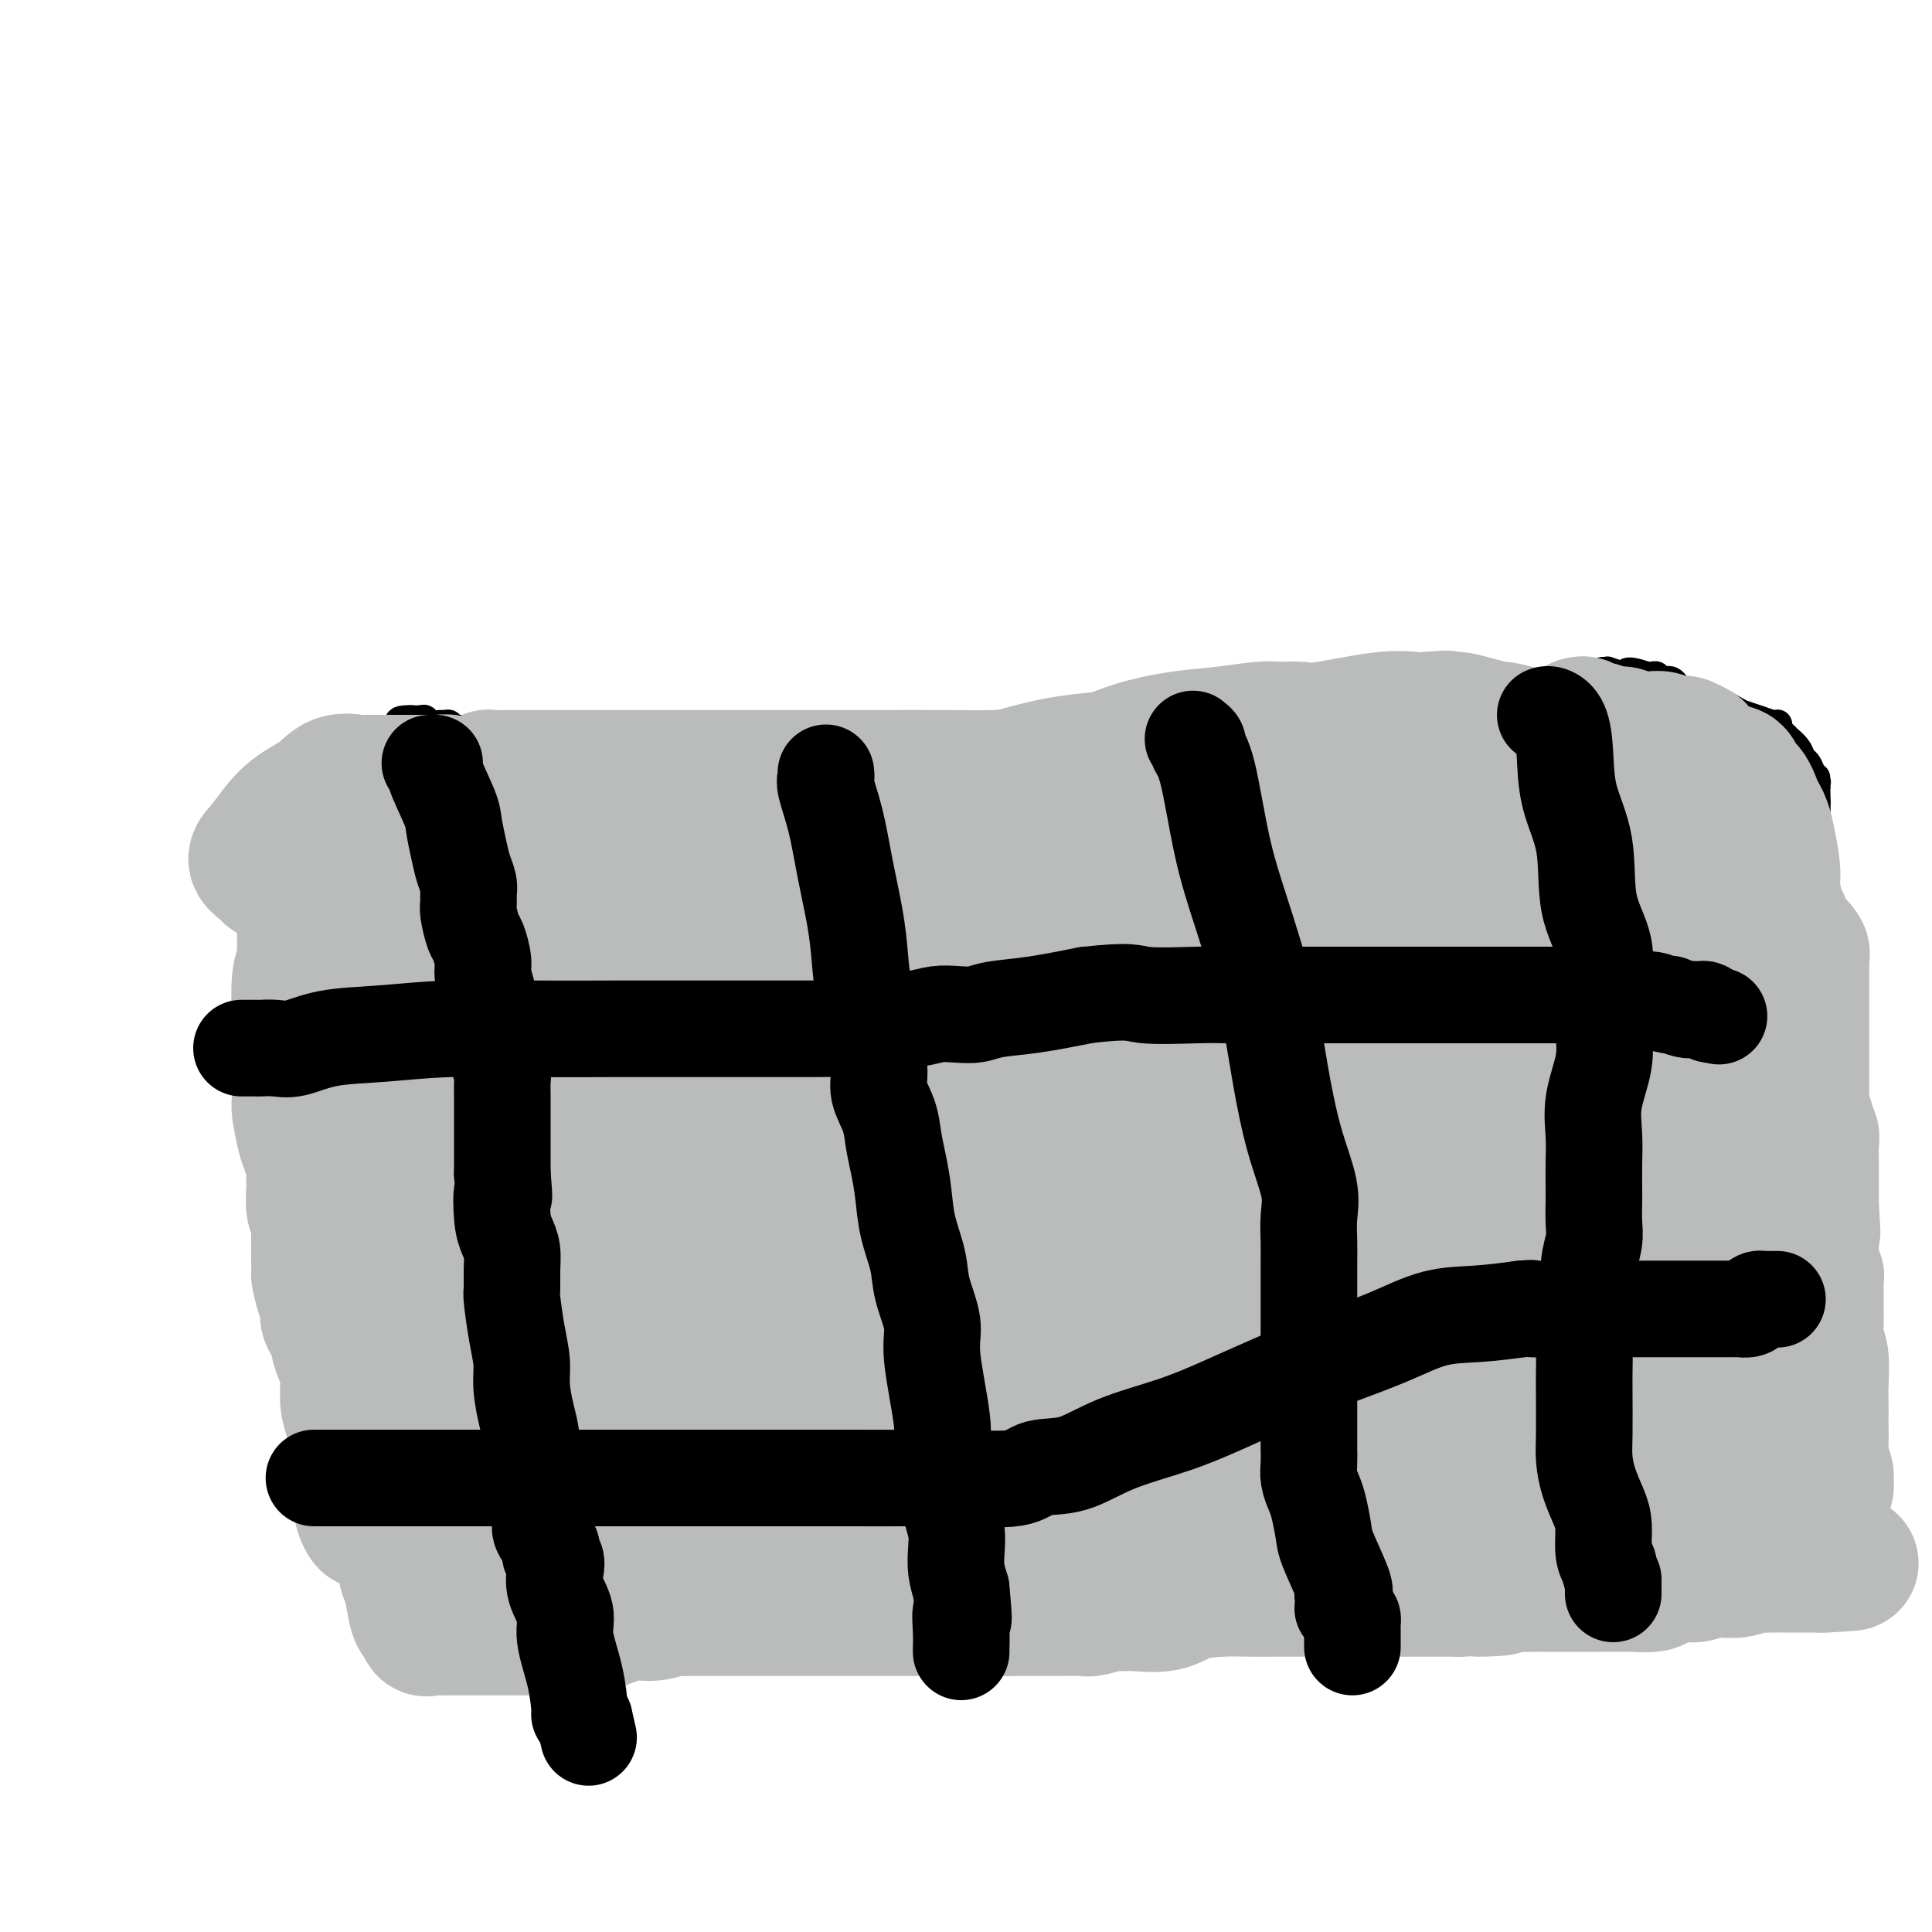<svg viewBox='0 0 400 400' version='1.1' xmlns='http://www.w3.org/2000/svg' xmlns:xlink='http://www.w3.org/1999/xlink'><g fill='none' stroke='#000000' stroke-width='6' stroke-linecap='round' stroke-linejoin='round'><path d='M342,147c-0.396,0.113 -0.793,0.227 -1,0c-0.207,-0.227 -0.225,-0.793 -1,-1c-0.775,-0.207 -2.306,-0.055 -3,0c-0.694,0.055 -0.552,0.014 -1,0c-0.448,-0.014 -1.486,0.000 -2,0c-0.514,-0.000 -0.504,-0.014 -1,0c-0.496,0.014 -1.498,0.056 -2,0c-0.502,-0.056 -0.503,-0.208 -1,0c-0.497,0.208 -1.489,0.778 -2,1c-0.511,0.222 -0.543,0.098 -1,0c-0.457,-0.098 -1.341,-0.170 -2,0c-0.659,0.170 -1.094,0.581 -2,1c-0.906,0.419 -2.285,0.844 -3,1c-0.715,0.156 -0.767,0.042 -1,0c-0.233,-0.042 -0.647,-0.011 -1,0c-0.353,0.011 -0.643,0.002 -1,0c-0.357,-0.002 -0.780,0.002 -1,0c-0.220,-0.002 -0.237,-0.011 -1,0c-0.763,0.011 -2.273,0.040 -3,0c-0.727,-0.040 -0.670,-0.151 -1,0c-0.330,0.151 -1.046,0.562 -2,1c-0.954,0.438 -2.147,0.902 -3,1c-0.853,0.098 -1.367,-0.170 -2,0c-0.633,0.170 -1.386,0.777 -2,1c-0.614,0.223 -1.088,0.060 -2,0c-0.912,-0.060 -2.260,-0.017 -3,0c-0.740,0.017 -0.870,0.009 -1,0'/><path d='M296,152c-7.782,0.774 -4.235,0.207 -3,0c1.235,-0.207 0.160,-0.056 -1,0c-1.160,0.056 -2.406,0.015 -3,0c-0.594,-0.015 -0.537,-0.004 -1,0c-0.463,0.004 -1.447,0.001 -2,0c-0.553,-0.001 -0.675,-0.000 -2,0c-1.325,0.000 -3.852,0.000 -5,0c-1.148,-0.000 -0.917,-0.000 -1,0c-0.083,0.000 -0.480,0.000 -1,0c-0.520,-0.000 -1.161,-0.000 -2,0c-0.839,0.000 -1.874,0.000 -3,0c-1.126,-0.000 -2.341,-0.000 -3,0c-0.659,0.000 -0.761,0.000 -1,0c-0.239,-0.000 -0.616,-0.000 -1,0c-0.384,0.000 -0.776,0.000 -1,0c-0.224,-0.000 -0.282,-0.000 -1,0c-0.718,0.000 -2.098,0.000 -3,0c-0.902,-0.000 -1.328,-0.000 -2,0c-0.672,0.000 -1.592,0.000 -2,0c-0.408,-0.000 -0.304,-0.000 -1,0c-0.696,0.000 -2.193,0.000 -3,0c-0.807,-0.000 -0.925,-0.000 -2,0c-1.075,0.000 -3.108,0.000 -4,0c-0.892,-0.000 -0.644,-0.000 -1,0c-0.356,0.000 -1.318,0.000 -2,0c-0.682,-0.000 -1.086,-0.000 -2,0c-0.914,0.000 -2.338,0.000 -3,0c-0.662,-0.000 -0.563,-0.000 -1,0c-0.437,0.000 -1.411,0.000 -2,0c-0.589,0.000 -0.795,0.000 -1,0'/><path d='M236,152c-9.426,0.000 -2.990,0.000 -1,0c1.990,0.000 -0.466,0.000 -2,0c-1.534,0.000 -2.147,0.000 -3,0c-0.853,0.000 -1.945,0.000 -4,0c-2.055,0.000 -5.071,0.000 -7,0c-1.929,0.000 -2.770,0.000 -6,0c-3.230,0.000 -8.850,0.000 -11,0c-2.150,0.000 -0.829,0.000 -2,0c-1.171,0.000 -4.835,0.000 -7,0c-2.165,0.000 -2.832,0.000 -4,0c-1.168,0.000 -2.838,0.000 -4,0c-1.162,0.000 -1.816,0.000 -3,0c-1.184,-0.000 -2.897,0.000 -4,0c-1.103,0.000 -1.596,0.000 -3,0c-1.404,-0.000 -3.719,-0.000 -5,0c-1.281,0.000 -1.527,0.000 -2,0c-0.473,-0.000 -1.174,-0.000 -2,0c-0.826,0.000 -1.779,0.000 -2,0c-0.221,-0.000 0.289,-0.000 0,0c-0.289,0.000 -1.375,0.000 -2,0c-0.625,-0.000 -0.787,-0.000 -1,0c-0.213,0.000 -0.476,0.000 -1,0c-0.524,-0.000 -1.309,-0.000 -2,0c-0.691,0.000 -1.290,0.000 -2,0c-0.710,-0.000 -1.532,-0.000 -4,0c-2.468,0.000 -6.581,0.000 -10,0c-3.419,-0.000 -6.143,-0.000 -9,0c-2.857,0.000 -5.846,0.000 -8,0c-2.154,-0.000 -3.473,-0.000 -5,0c-1.527,0.000 -3.264,0.000 -5,0'/><path d='M115,152c-19.064,-0.000 -6.225,-0.000 -2,0c4.225,0.000 -0.166,0.001 -2,0c-1.834,-0.001 -1.111,-0.004 -1,0c0.111,0.004 -0.389,0.015 -1,0c-0.611,-0.015 -1.333,-0.057 -2,0c-0.667,0.057 -1.279,0.212 -2,0c-0.721,-0.212 -1.551,-0.793 -3,-1c-1.449,-0.207 -3.516,-0.041 -5,0c-1.484,0.041 -2.386,-0.042 -3,0c-0.614,0.042 -0.942,0.208 -1,0c-0.058,-0.208 0.153,-0.792 0,-1c-0.153,-0.208 -0.670,-0.042 -1,0c-0.330,0.042 -0.472,-0.041 -1,0c-0.528,0.041 -1.440,0.207 -2,0c-0.560,-0.207 -0.766,-0.786 -1,-1c-0.234,-0.214 -0.495,-0.061 -1,0c-0.505,0.061 -1.252,0.031 -2,0'/><path d='M85,149c-4.641,-0.041 -1.244,1.355 0,2c1.244,0.645 0.333,0.538 0,2c-0.333,1.462 -0.089,4.491 0,7c0.089,2.509 0.024,4.497 0,10c-0.024,5.503 -0.006,14.522 0,20c0.006,5.478 0.002,7.417 0,10c-0.002,2.583 -0.000,5.811 0,8c0.000,2.189 0.000,3.340 0,4c-0.000,0.660 -0.000,0.830 0,1'/><path d='M85,213c0.004,10.036 0.015,3.126 0,1c-0.015,-2.126 -0.057,0.531 0,1c0.057,0.469 0.211,-1.250 0,1c-0.211,2.250 -0.789,8.469 -1,12c-0.211,3.531 -0.057,4.375 0,7c0.057,2.625 0.015,7.030 0,10c-0.015,2.970 -0.004,4.503 0,6c0.004,1.497 0.001,2.958 0,5c-0.001,2.042 -0.002,4.664 0,7c0.002,2.336 0.005,4.386 0,5c-0.005,0.614 -0.017,-0.206 0,0c0.017,0.206 0.064,1.440 0,2c-0.064,0.560 -0.238,0.448 0,1c0.238,0.552 0.887,1.769 1,3c0.113,1.231 -0.310,2.476 0,4c0.310,1.524 1.355,3.326 2,5c0.645,1.674 0.891,3.219 1,5c0.109,1.781 0.082,3.798 0,6c-0.082,2.202 -0.219,4.589 0,7c0.219,2.411 0.794,4.845 1,7c0.206,2.155 0.041,4.030 0,6c-0.041,1.970 0.040,4.033 0,6c-0.040,1.967 -0.203,3.837 0,5c0.203,1.163 0.772,1.618 1,2c0.228,0.382 0.114,0.691 0,1'/><path d='M90,328c1.111,8.818 0.889,2.363 1,0c0.111,-2.363 0.554,-0.633 1,0c0.446,0.633 0.893,0.170 1,0c0.107,-0.170 -0.127,-0.045 0,0c0.127,0.045 0.616,0.012 1,0c0.384,-0.012 0.665,-0.003 1,0c0.335,0.003 0.726,0.001 1,0c0.274,-0.001 0.430,-0.000 1,0c0.570,0.000 1.552,0.000 2,0c0.448,-0.000 0.362,-0.000 1,0c0.638,0.000 2.001,0.000 3,0c0.999,-0.000 1.635,-0.000 2,0c0.365,0.000 0.458,0.000 1,0c0.542,-0.000 1.534,-0.000 2,0c0.466,0.000 0.405,0.000 1,0c0.595,-0.000 1.845,-0.000 3,0c1.155,0.000 2.215,0.000 3,0c0.785,-0.000 1.293,-0.000 2,0c0.707,0.000 1.611,0.000 2,0c0.389,-0.000 0.264,-0.000 1,0c0.736,0.000 2.334,0.000 3,0c0.666,-0.000 0.400,-0.000 1,0c0.600,0.000 2.064,0.000 3,0c0.936,-0.000 1.342,-0.000 2,0c0.658,0.000 1.568,0.000 2,0c0.432,0.000 0.385,-0.000 1,0c0.615,0.000 1.890,0.000 3,0c1.110,-0.000 2.055,0.000 3,0'/><path d='M138,328c7.779,0.000 3.228,0.000 2,0c-1.228,-0.000 0.869,0.000 2,0c1.131,0.000 1.298,0.000 2,0c0.702,0.000 1.941,0.000 3,0c1.059,-0.000 1.938,-0.000 3,0c1.062,0.000 2.306,0.000 3,0c0.694,-0.000 0.839,-0.000 2,0c1.161,0.000 3.340,0.000 5,0c1.660,-0.000 2.803,-0.000 4,0c1.197,0.000 2.447,0.000 4,0c1.553,-0.000 3.407,-0.000 5,0c1.593,0.000 2.925,0.000 4,0c1.075,-0.000 1.895,-0.000 3,0c1.105,0.000 2.497,0.000 4,0c1.503,-0.000 3.117,-0.000 5,0c1.883,0.000 4.035,0.000 6,0c1.965,-0.000 3.742,-0.000 5,0c1.258,0.000 1.998,0.000 3,0c1.002,-0.000 2.266,-0.000 3,0c0.734,0.000 0.936,0.000 2,0c1.064,-0.000 2.988,-0.000 5,0c2.012,0.000 4.111,0.001 6,0c1.889,-0.001 3.568,-0.003 5,0c1.432,0.003 2.618,0.012 4,0c1.382,-0.012 2.959,-0.044 4,0c1.041,0.044 1.545,0.166 3,0c1.455,-0.166 3.862,-0.619 6,-1c2.138,-0.381 4.006,-0.690 6,-1c1.994,-0.310 4.114,-0.622 6,-1c1.886,-0.378 3.539,-0.822 5,-1c1.461,-0.178 2.731,-0.089 4,0'/><path d='M262,324c4.891,-1.007 3.619,-1.524 4,-2c0.381,-0.476 2.413,-0.913 4,-1c1.587,-0.087 2.727,0.174 4,0c1.273,-0.174 2.680,-0.782 4,-1c1.320,-0.218 2.554,-0.044 4,0c1.446,0.044 3.104,-0.041 4,0c0.896,0.041 1.029,0.207 2,0c0.971,-0.207 2.780,-0.788 4,-1c1.220,-0.212 1.852,-0.057 3,0c1.148,0.057 2.812,0.015 4,0c1.188,-0.015 1.901,-0.004 3,0c1.099,0.004 2.584,0.001 4,0c1.416,-0.001 2.763,-0.000 4,0c1.237,0.000 2.364,0.000 3,0c0.636,-0.000 0.782,-0.000 2,0c1.218,0.000 3.509,0.000 5,0c1.491,-0.000 2.181,-0.000 3,0c0.819,0.000 1.766,0.000 3,0c1.234,-0.000 2.755,-0.000 4,0c1.245,0.000 2.213,0.000 3,0c0.787,-0.000 1.392,-0.000 2,0c0.608,0.000 1.219,0.000 2,0c0.781,-0.000 1.732,-0.000 3,0c1.268,0.000 2.853,0.000 4,0c1.147,-0.000 1.858,-0.000 2,0c0.142,0.000 -0.284,0.002 0,0c0.284,-0.002 1.278,-0.006 2,0c0.722,0.006 1.173,0.022 2,0c0.827,-0.022 2.030,-0.083 3,0c0.970,0.083 1.706,0.309 3,0c1.294,-0.309 3.147,-1.155 5,-2'/><path d='M361,317c11.903,-0.311 7.161,-0.087 7,0c-0.161,0.087 4.258,0.037 7,0c2.742,-0.037 3.808,-0.060 5,0c1.192,0.060 2.512,0.201 3,0c0.488,-0.201 0.145,-0.746 0,-1c-0.145,-0.254 -0.091,-0.216 0,0c0.091,0.216 0.220,0.610 0,-1c-0.220,-1.610 -0.789,-5.225 -1,-8c-0.211,-2.775 -0.063,-4.709 0,-7c0.063,-2.291 0.041,-4.937 0,-7c-0.041,-2.063 -0.103,-3.542 0,-5c0.103,-1.458 0.369,-2.894 1,-5c0.631,-2.106 1.628,-4.882 2,-7c0.372,-2.118 0.120,-3.578 0,-5c-0.120,-1.422 -0.109,-2.806 0,-4c0.109,-1.194 0.317,-2.198 0,-3c-0.317,-0.802 -1.158,-1.401 -2,-2'/><path d='M383,262c-0.013,-9.119 -0.045,-4.416 0,-3c0.045,1.416 0.166,-0.455 0,-2c-0.166,-1.545 -0.619,-2.763 -1,-4c-0.381,-1.237 -0.691,-2.491 -1,-4c-0.309,-1.509 -0.618,-3.271 -1,-6c-0.382,-2.729 -0.838,-6.426 -1,-8c-0.162,-1.574 -0.030,-1.027 0,-2c0.030,-0.973 -0.044,-3.467 0,-5c0.044,-1.533 0.204,-2.107 0,-3c-0.204,-0.893 -0.773,-2.107 -1,-3c-0.227,-0.893 -0.113,-1.466 0,-2c0.113,-0.534 0.227,-1.031 0,-2c-0.227,-0.969 -0.793,-2.411 -1,-3c-0.207,-0.589 -0.056,-0.324 0,-1c0.056,-0.676 0.015,-2.291 0,-3c-0.015,-0.709 -0.004,-0.510 0,-1c0.004,-0.490 0.001,-1.667 0,-3c-0.001,-1.333 -0.000,-2.822 0,-4c0.000,-1.178 0.000,-2.043 0,-3c-0.000,-0.957 -0.000,-2.004 0,-3c0.000,-0.996 0.001,-1.942 0,-3c-0.001,-1.058 -0.004,-2.229 0,-3c0.004,-0.771 0.015,-1.143 0,-2c-0.015,-0.857 -0.057,-2.199 0,-3c0.057,-0.801 0.211,-1.061 0,-2c-0.211,-0.939 -0.789,-2.555 -1,-4c-0.211,-1.445 -0.057,-2.717 0,-4c0.057,-1.283 0.015,-2.576 0,-4c-0.015,-1.424 -0.004,-2.978 0,-4c0.004,-1.022 0.002,-1.511 0,-2'/><path d='M376,166c-0.151,-8.193 -0.029,-4.174 0,-3c0.029,1.174 -0.034,-0.497 0,-1c0.034,-0.503 0.165,0.161 0,0c-0.165,-0.161 -0.626,-1.147 -1,-2c-0.374,-0.853 -0.660,-1.573 -1,-2c-0.340,-0.427 -0.735,-0.562 -1,-1c-0.265,-0.438 -0.400,-1.178 -1,-2c-0.600,-0.822 -1.663,-1.727 -2,-2c-0.337,-0.273 0.054,0.084 0,0c-0.054,-0.084 -0.552,-0.610 -1,-1c-0.448,-0.390 -0.847,-0.643 -1,-1c-0.153,-0.357 -0.062,-0.817 0,-1c0.062,-0.183 0.093,-0.089 0,0c-0.093,0.089 -0.312,0.174 -1,0c-0.688,-0.174 -1.847,-0.606 -3,-1c-1.153,-0.394 -2.300,-0.750 -3,-1c-0.700,-0.250 -0.954,-0.394 -2,-1c-1.046,-0.606 -2.885,-1.673 -4,-2c-1.115,-0.327 -1.507,0.085 -2,0c-0.493,-0.085 -1.088,-0.668 -2,-1c-0.912,-0.332 -2.142,-0.415 -3,-1c-0.858,-0.585 -1.343,-1.673 -2,-2c-0.657,-0.327 -1.485,0.108 -2,0c-0.515,-0.108 -0.715,-0.760 -1,-1c-0.285,-0.240 -0.653,-0.069 -1,0c-0.347,0.069 -0.674,0.034 -1,0'/><path d='M341,140c-5.072,-1.718 -4.252,-0.513 -4,0c0.252,0.513 -0.062,0.334 -1,0c-0.938,-0.334 -2.499,-0.821 -3,-1c-0.501,-0.179 0.057,-0.048 0,0c-0.057,0.048 -0.731,0.014 -1,0c-0.269,-0.014 -0.135,-0.007 0,0'/></g>
<g fill='none' stroke='#BABBBB' stroke-width='28' stroke-linecap='round' stroke-linejoin='round'><path d='M330,269c-0.289,0.000 -0.579,0.000 -1,0c-0.421,-0.000 -0.974,-0.001 -1,0c-0.026,0.001 0.476,0.003 0,0c-0.476,-0.003 -1.929,-0.011 -3,0c-1.071,0.011 -1.759,0.041 -3,0c-1.241,-0.041 -3.035,-0.153 -5,0c-1.965,0.153 -4.100,0.570 -7,1c-2.900,0.430 -6.565,0.871 -11,2c-4.435,1.129 -9.639,2.944 -14,4c-4.361,1.056 -7.879,1.352 -11,2c-3.121,0.648 -5.847,1.647 -8,2c-2.153,0.353 -3.734,0.061 -5,0c-1.266,-0.061 -2.216,0.111 -3,0c-0.784,-0.111 -1.402,-0.505 -3,-1c-1.598,-0.495 -4.177,-1.092 -7,-2c-2.823,-0.908 -5.890,-2.126 -8,-3c-2.110,-0.874 -3.263,-1.404 -5,-2c-1.737,-0.596 -4.058,-1.259 -6,-2c-1.942,-0.741 -3.504,-1.562 -5,-2c-1.496,-0.438 -2.926,-0.495 -4,-1c-1.074,-0.505 -1.792,-1.458 -3,-2c-1.208,-0.542 -2.906,-0.675 -4,-1c-1.094,-0.325 -1.583,-0.844 -2,-1c-0.417,-0.156 -0.760,0.051 -1,0c-0.240,-0.051 -0.376,-0.358 0,-1c0.376,-0.642 1.265,-1.618 3,-3c1.735,-1.382 4.316,-3.169 7,-5c2.684,-1.831 5.472,-3.707 9,-6c3.528,-2.293 7.796,-5.002 12,-8c4.204,-2.998 8.344,-6.285 13,-9c4.656,-2.715 9.828,-4.857 15,-7'/><path d='M269,224c11.571,-7.059 11.000,-5.208 13,-5c2.000,0.208 6.572,-1.228 10,-2c3.428,-0.772 5.712,-0.881 8,-1c2.288,-0.119 4.580,-0.247 6,0c1.420,0.247 1.967,0.871 5,2c3.033,1.129 8.553,2.765 12,4c3.447,1.235 4.823,2.069 7,3c2.177,0.931 5.157,1.958 8,3c2.843,1.042 5.550,2.099 7,3c1.450,0.901 1.643,1.647 2,2c0.357,0.353 0.879,0.313 1,1c0.121,0.687 -0.159,2.101 -2,3c-1.841,0.899 -5.241,1.285 -9,2c-3.759,0.715 -7.875,1.761 -12,3c-4.125,1.239 -8.259,2.672 -12,4c-3.741,1.328 -7.090,2.550 -12,3c-4.910,0.450 -11.380,0.128 -15,0c-3.620,-0.128 -4.389,-0.061 -7,0c-2.611,0.061 -7.063,0.115 -11,0c-3.937,-0.115 -7.360,-0.398 -11,-1c-3.640,-0.602 -7.498,-1.521 -11,-2c-3.502,-0.479 -6.650,-0.518 -9,-1c-2.350,-0.482 -3.903,-1.407 -5,-2c-1.097,-0.593 -1.738,-0.852 -2,-1c-0.262,-0.148 -0.145,-0.183 1,0c1.145,0.183 3.317,0.585 6,1c2.683,0.415 5.876,0.842 10,1c4.124,0.158 9.178,0.045 14,0c4.822,-0.045 9.411,-0.023 14,0'/><path d='M275,244c9.962,-0.602 13.368,-2.607 18,-4c4.632,-1.393 10.489,-2.174 15,-3c4.511,-0.826 7.674,-1.696 10,-2c2.326,-0.304 3.814,-0.041 5,0c1.186,0.041 2.069,-0.140 3,0c0.931,0.140 1.909,0.602 3,1c1.091,0.398 2.296,0.731 3,1c0.704,0.269 0.907,0.472 1,1c0.093,0.528 0.076,1.379 0,2c-0.076,0.621 -0.211,1.010 -1,2c-0.789,0.990 -2.230,2.581 -5,4c-2.770,1.419 -6.867,2.666 -12,4c-5.133,1.334 -11.301,2.753 -17,5c-5.699,2.247 -10.930,5.320 -18,8c-7.070,2.680 -15.979,4.967 -24,7c-8.021,2.033 -15.155,3.812 -20,5c-4.845,1.188 -7.403,1.783 -9,2c-1.597,0.217 -2.234,0.055 -3,0c-0.766,-0.055 -1.660,-0.003 -2,0c-0.340,0.003 -0.126,-0.043 0,0c0.126,0.043 0.163,0.177 0,-1c-0.163,-1.177 -0.526,-3.663 1,-6c1.526,-2.337 4.940,-4.526 8,-7c3.060,-2.474 5.765,-5.234 10,-8c4.235,-2.766 10.000,-5.538 16,-9c6.000,-3.462 12.235,-7.616 18,-10c5.765,-2.384 11.061,-3.000 15,-4c3.939,-1.000 6.522,-2.385 9,-3c2.478,-0.615 4.851,-0.462 7,0c2.149,0.462 4.075,1.231 6,2'/><path d='M312,231c2.536,0.762 2.376,1.666 3,3c0.624,1.334 2.031,3.096 3,5c0.969,1.904 1.501,3.948 2,6c0.499,2.052 0.967,4.111 0,7c-0.967,2.889 -3.368,6.607 -6,10c-2.632,3.393 -5.494,6.460 -9,9c-3.506,2.540 -7.655,4.552 -12,7c-4.345,2.448 -8.885,5.332 -13,7c-4.115,1.668 -7.805,2.120 -11,2c-3.195,-0.120 -5.897,-0.810 -8,-1c-2.103,-0.190 -3.608,0.122 -5,-2c-1.392,-2.122 -2.669,-6.677 -4,-10c-1.331,-3.323 -2.714,-5.414 -3,-9c-0.286,-3.586 0.524,-8.668 2,-14c1.476,-5.332 3.618,-10.915 6,-17c2.382,-6.085 5.006,-12.673 9,-18c3.994,-5.327 9.359,-9.391 14,-13c4.641,-3.609 8.557,-6.761 13,-9c4.443,-2.239 9.411,-3.565 13,-4c3.589,-0.435 5.798,0.020 8,0c2.202,-0.020 4.396,-0.516 7,0c2.604,0.516 5.619,2.042 8,3c2.381,0.958 4.127,1.347 6,2c1.873,0.653 3.874,1.569 5,2c1.126,0.431 1.376,0.375 2,1c0.624,0.625 1.620,1.930 2,3c0.380,1.070 0.143,1.905 -1,4c-1.143,2.095 -3.192,5.449 -5,9c-1.808,3.551 -3.374,7.300 -6,11c-2.626,3.700 -6.313,7.350 -10,11'/><path d='M322,236c-5.262,6.198 -7.916,6.194 -11,7c-3.084,0.806 -6.598,2.423 -9,3c-2.402,0.577 -3.692,0.115 -5,0c-1.308,-0.115 -2.633,0.118 -4,0c-1.367,-0.118 -2.775,-0.585 -4,-2c-1.225,-1.415 -2.267,-3.777 -3,-7c-0.733,-3.223 -1.158,-7.306 -1,-12c0.158,-4.694 0.900,-10.000 3,-15c2.100,-5.000 5.560,-9.695 9,-14c3.440,-4.305 6.861,-8.219 11,-11c4.139,-2.781 8.998,-4.429 12,-5c3.002,-0.571 4.148,-0.067 5,0c0.852,0.067 1.411,-0.304 3,0c1.589,0.304 4.208,1.283 6,2c1.792,0.717 2.756,1.170 4,2c1.244,0.830 2.766,2.035 4,3c1.234,0.965 2.179,1.689 3,3c0.821,1.311 1.519,3.210 2,5c0.481,1.790 0.746,3.470 1,5c0.254,1.530 0.496,2.909 0,4c-0.496,1.091 -1.729,1.894 -3,3c-1.271,1.106 -2.580,2.516 -4,3c-1.420,0.484 -2.951,0.043 -4,0c-1.049,-0.043 -1.616,0.313 -3,0c-1.384,-0.313 -3.584,-1.295 -5,-2c-1.416,-0.705 -2.048,-1.134 -3,-2c-0.952,-0.866 -2.225,-2.168 -3,-5c-0.775,-2.832 -1.053,-7.192 -1,-11c0.053,-3.808 0.437,-7.064 2,-11c1.563,-3.936 4.304,-8.553 7,-12c2.696,-3.447 5.348,-5.723 8,-8'/><path d='M339,159c3.271,-3.323 3.947,-1.630 5,-1c1.053,0.630 2.481,0.197 4,0c1.519,-0.197 3.129,-0.157 4,0c0.871,0.157 1.004,0.431 3,2c1.996,1.569 5.856,4.432 8,7c2.144,2.568 2.573,4.841 3,7c0.427,2.159 0.853,4.203 1,6c0.147,1.797 0.017,3.347 -1,5c-1.017,1.653 -2.919,3.409 -5,5c-2.081,1.591 -4.339,3.016 -7,4c-2.661,0.984 -5.725,1.528 -8,2c-2.275,0.472 -3.761,0.873 -5,1c-1.239,0.127 -2.229,-0.020 -3,0c-0.771,0.020 -1.321,0.208 -2,0c-0.679,-0.208 -1.486,-0.810 -2,-1c-0.514,-0.190 -0.736,0.032 -1,-1c-0.264,-1.032 -0.571,-3.319 0,-6c0.571,-2.681 2.021,-5.755 4,-9c1.979,-3.245 4.489,-6.661 7,-10c2.511,-3.339 5.025,-6.601 7,-8c1.975,-1.399 3.411,-0.936 4,-1c0.589,-0.064 0.332,-0.657 1,-1c0.668,-0.343 2.260,-0.437 3,0c0.740,0.437 0.629,1.406 1,2c0.371,0.594 1.226,0.814 2,2c0.774,1.186 1.467,3.337 2,5c0.533,1.663 0.906,2.837 1,5c0.094,2.163 -0.090,5.313 0,8c0.090,2.687 0.454,4.911 0,7c-0.454,2.089 -1.727,4.045 -3,6'/><path d='M362,195c-0.887,4.328 -1.603,4.648 -2,5c-0.397,0.352 -0.474,0.737 -1,1c-0.526,0.263 -1.500,0.403 -2,0c-0.500,-0.403 -0.526,-1.350 -1,-2c-0.474,-0.650 -1.395,-1.003 -2,-2c-0.605,-0.997 -0.894,-2.638 -1,-4c-0.106,-1.362 -0.028,-2.445 0,-4c0.028,-1.555 0.007,-3.583 0,-5c-0.007,-1.417 0.002,-2.222 0,-3c-0.002,-0.778 -0.013,-1.529 0,-2c0.013,-0.471 0.052,-0.662 0,-1c-0.052,-0.338 -0.193,-0.822 0,-1c0.193,-0.178 0.720,-0.049 1,0c0.280,0.049 0.313,0.017 1,0c0.687,-0.017 2.029,-0.020 3,0c0.971,0.020 1.570,0.064 2,0c0.430,-0.064 0.692,-0.236 1,0c0.308,0.236 0.664,0.880 1,1c0.336,0.120 0.653,-0.284 1,0c0.347,0.284 0.724,1.255 1,2c0.276,0.745 0.451,1.263 1,2c0.549,0.737 1.473,1.692 2,3c0.527,1.308 0.657,2.969 1,4c0.343,1.031 0.900,1.431 1,2c0.100,0.569 -0.257,1.305 0,2c0.257,0.695 1.129,1.347 2,2'/><path d='M371,195c1.713,2.963 0.995,1.370 1,1c0.005,-0.370 0.733,0.484 1,1c0.267,0.516 0.071,0.695 0,1c-0.071,0.305 -0.019,0.735 0,1c0.019,0.265 0.005,0.364 0,1c-0.005,0.636 -0.001,1.807 0,2c0.001,0.193 0.000,-0.593 0,0c-0.000,0.593 -0.000,2.565 0,4c0.000,1.435 0.000,2.334 0,3c-0.000,0.666 -0.000,1.097 0,2c0.000,0.903 0.000,2.276 0,3c-0.000,0.724 0.000,0.799 0,1c-0.000,0.201 -0.000,0.526 0,1c0.000,0.474 0.000,1.096 0,2c-0.000,0.904 -0.000,2.092 0,3c0.000,0.908 0.000,1.538 0,2c-0.000,0.462 -0.001,0.757 0,1c0.001,0.243 0.004,0.435 0,1c-0.004,0.565 -0.016,1.503 0,2c0.016,0.497 0.061,0.552 0,1c-0.061,0.448 -0.226,1.287 0,2c0.226,0.713 0.845,1.298 1,2c0.155,0.702 -0.155,1.519 0,2c0.155,0.481 0.774,0.626 1,1c0.226,0.374 0.061,0.977 0,2c-0.061,1.023 -0.016,2.465 0,3c0.016,0.535 0.004,0.164 0,1c-0.004,0.836 -0.001,2.879 0,4c0.001,1.121 0.000,1.320 0,2c-0.000,0.680 -0.000,1.840 0,3'/><path d='M375,250c0.618,8.909 0.165,3.682 0,3c-0.165,-0.682 -0.040,3.180 0,5c0.040,1.820 -0.003,1.599 0,2c0.003,0.401 0.053,1.423 0,2c-0.053,0.577 -0.211,0.710 0,1c0.211,0.290 0.789,0.737 1,1c0.211,0.263 0.056,0.343 0,1c-0.056,0.657 -0.011,1.891 0,3c0.011,1.109 -0.011,2.093 0,3c0.011,0.907 0.056,1.736 0,3c-0.056,1.264 -0.211,2.962 0,4c0.211,1.038 0.789,1.417 1,3c0.211,1.583 0.057,4.369 0,6c-0.057,1.631 -0.016,2.107 0,3c0.016,0.893 0.008,2.202 0,3c-0.008,0.798 -0.016,1.083 0,2c0.016,0.917 0.057,2.465 0,4c-0.057,1.535 -0.210,3.056 0,4c0.210,0.944 0.784,1.311 1,2c0.216,0.689 0.074,1.701 0,2c-0.074,0.299 -0.079,-0.113 0,0c0.079,0.113 0.241,0.752 0,1c-0.241,0.248 -0.885,0.105 -1,0c-0.115,-0.105 0.301,-0.172 0,0c-0.301,0.172 -1.318,0.582 -2,1c-0.682,0.418 -1.030,0.843 -2,1c-0.970,0.157 -2.563,0.045 -4,0c-1.437,-0.045 -2.719,-0.022 -4,0'/><path d='M365,310c-2.907,0.464 -3.675,0.124 -5,0c-1.325,-0.124 -3.208,-0.033 -5,0c-1.792,0.033 -3.494,0.009 -5,0c-1.506,-0.009 -2.815,-0.002 -5,0c-2.185,0.002 -5.245,0.001 -8,0c-2.755,-0.001 -5.204,-0.000 -8,0c-2.796,0.000 -5.938,0.000 -8,0c-2.062,-0.000 -3.045,-0.000 -5,0c-1.955,0.000 -4.882,0.000 -7,0c-2.118,-0.000 -3.428,-0.000 -5,0c-1.572,0.000 -3.408,0.000 -5,0c-1.592,-0.000 -2.942,-0.000 -4,0c-1.058,0.000 -1.825,0.000 -3,0c-1.175,-0.000 -2.758,-0.000 -5,0c-2.242,0.000 -5.141,0.000 -8,0c-2.859,-0.000 -5.677,-0.000 -8,0c-2.323,0.000 -4.152,0.000 -6,0c-1.848,-0.000 -3.715,-0.000 -5,0c-1.285,0.000 -1.988,0.000 -3,0c-1.012,-0.000 -2.333,-0.000 -3,0c-0.667,0.000 -0.682,0.000 -1,0c-0.318,-0.000 -0.940,-0.000 -2,0c-1.060,0.000 -2.556,0.000 -3,0c-0.444,0.000 0.166,-0.000 0,0c-0.166,0.000 -1.108,-0.000 -2,0c-0.892,0.000 -1.734,-0.000 -2,0c-0.266,0.000 0.044,-0.000 0,0c-0.044,0.000 -0.441,0.000 -1,0c-0.559,0.000 -1.279,0.000 -2,0'/><path d='M241,310c-19.533,0.000 -6.364,0.000 -2,0c4.364,-0.000 -0.075,-0.000 -2,0c-1.925,0.000 -1.336,0.000 -2,0c-0.664,-0.000 -2.582,-0.000 -4,0c-1.418,0.000 -2.337,0.000 -3,0c-0.663,-0.000 -1.072,-0.000 -2,0c-0.928,0.000 -2.376,0.000 -4,0c-1.624,-0.000 -3.425,-0.000 -5,0c-1.575,0.000 -2.923,0.000 -4,0c-1.077,-0.000 -1.883,-0.000 -3,0c-1.117,0.000 -2.545,0.000 -4,0c-1.455,-0.000 -2.936,-0.001 -4,0c-1.064,0.001 -1.710,0.004 -3,0c-1.290,-0.004 -3.224,-0.015 -4,0c-0.776,0.015 -0.392,0.057 -1,0c-0.608,-0.057 -2.206,-0.211 -3,0c-0.794,0.211 -0.784,0.789 -1,1c-0.216,0.211 -0.657,0.057 -1,0c-0.343,-0.057 -0.589,-0.016 -1,0c-0.411,0.016 -0.987,0.008 -2,0c-1.013,-0.008 -2.462,-0.016 -3,0c-0.538,0.016 -0.165,0.057 -1,0c-0.835,-0.057 -2.878,-0.211 -4,0c-1.122,0.211 -1.322,0.789 -2,1c-0.678,0.211 -1.834,0.057 -3,0c-1.166,-0.057 -2.342,-0.015 -3,0c-0.658,0.015 -0.798,0.004 -1,0c-0.202,-0.004 -0.467,-0.001 -1,0c-0.533,0.001 -1.336,0.000 -2,0c-0.664,-0.000 -1.190,-0.000 -2,0c-0.810,0.000 -1.905,0.000 -3,0'/><path d='M161,312c-12.325,0.309 -3.138,0.083 -1,0c2.138,-0.083 -2.771,-0.022 -5,0c-2.229,0.022 -1.776,0.006 -2,0c-0.224,-0.006 -1.125,-0.002 -2,0c-0.875,0.002 -1.725,0.000 -3,0c-1.275,-0.000 -2.974,0.000 -4,0c-1.026,-0.000 -1.377,-0.001 -2,0c-0.623,0.001 -1.516,0.004 -2,0c-0.484,-0.004 -0.559,-0.015 -1,0c-0.441,0.015 -1.248,0.057 -2,0c-0.752,-0.057 -1.450,-0.211 -2,0c-0.550,0.211 -0.951,0.789 -2,1c-1.049,0.211 -2.746,0.057 -4,0c-1.254,-0.057 -2.064,-0.015 -3,0c-0.936,0.015 -1.998,0.004 -3,0c-1.002,-0.004 -1.943,-0.001 -3,0c-1.057,0.001 -2.230,0.000 -3,0c-0.770,-0.000 -1.135,-0.000 -2,0c-0.865,0.000 -2.228,0.000 -3,0c-0.772,-0.000 -0.953,-0.000 -1,0c-0.047,0.000 0.041,0.000 0,0c-0.041,-0.000 -0.210,-0.000 -1,0c-0.790,0.000 -2.201,0.000 -3,0c-0.799,-0.000 -0.984,-0.000 -1,0c-0.016,0.000 0.138,0.000 0,0c-0.138,-0.000 -0.569,-0.000 -1,0'/><path d='M105,313c-8.595,-0.057 -2.082,-0.700 0,-1c2.082,-0.300 -0.267,-0.259 -1,-1c-0.733,-0.741 0.151,-2.265 0,-3c-0.151,-0.735 -1.336,-0.681 -2,-2c-0.664,-1.319 -0.808,-4.012 -1,-5c-0.192,-0.988 -0.434,-0.273 -1,-2c-0.566,-1.727 -1.457,-5.898 -2,-8c-0.543,-2.102 -0.737,-2.137 -1,-3c-0.263,-0.863 -0.596,-2.556 -1,-4c-0.404,-1.444 -0.879,-2.639 -1,-3c-0.121,-0.361 0.111,0.111 0,0c-0.111,-0.111 -0.566,-0.804 -1,-1c-0.434,-0.196 -0.849,0.104 -1,0c-0.151,-0.104 -0.040,-0.611 0,-1c0.040,-0.389 0.009,-0.658 0,-1c-0.009,-0.342 0.003,-0.757 0,-1c-0.003,-0.243 -0.022,-0.314 0,-1c0.022,-0.686 0.085,-1.989 0,-4c-0.085,-2.011 -0.316,-4.732 -1,-7c-0.684,-2.268 -1.819,-4.083 -2,-6c-0.181,-1.917 0.593,-3.934 0,-6c-0.593,-2.066 -2.551,-4.180 -4,-6c-1.449,-1.820 -2.388,-3.347 -3,-5c-0.612,-1.653 -0.896,-3.433 -1,-5c-0.104,-1.567 -0.028,-2.922 0,-4c0.028,-1.078 0.008,-1.879 0,-3c-0.008,-1.121 -0.004,-2.560 0,-4'/><path d='M82,226c-0.170,-3.220 -0.094,-3.271 0,-4c0.094,-0.729 0.208,-2.134 0,-4c-0.208,-1.866 -0.736,-4.191 -1,-6c-0.264,-1.809 -0.264,-3.103 0,-4c0.264,-0.897 0.793,-1.396 1,-2c0.207,-0.604 0.091,-1.311 0,-2c-0.091,-0.689 -0.158,-1.359 0,-2c0.158,-0.641 0.541,-1.252 1,-2c0.459,-0.748 0.994,-1.633 1,-2c0.006,-0.367 -0.517,-0.218 0,-1c0.517,-0.782 2.075,-2.496 3,-4c0.925,-1.504 1.217,-2.798 2,-4c0.783,-1.202 2.056,-2.311 3,-4c0.944,-1.689 1.558,-3.958 2,-5c0.442,-1.042 0.711,-0.858 1,-1c0.289,-0.142 0.599,-0.611 1,-1c0.401,-0.389 0.895,-0.699 1,-1c0.105,-0.301 -0.178,-0.593 0,-1c0.178,-0.407 0.818,-0.929 1,-1c0.182,-0.071 -0.095,0.308 0,0c0.095,-0.308 0.561,-1.304 1,-2c0.439,-0.696 0.850,-1.093 1,-2c0.150,-0.907 0.040,-2.326 0,-3c-0.040,-0.674 -0.011,-0.605 0,-1c0.011,-0.395 0.003,-1.256 0,-2c-0.003,-0.744 -0.002,-1.372 0,-2'/><path d='M100,163c0.016,-1.480 0.057,-1.181 0,-1c-0.057,0.181 -0.211,0.245 0,0c0.211,-0.245 0.787,-0.798 1,-1c0.213,-0.202 0.061,-0.054 1,0c0.939,0.054 2.968,0.015 4,0c1.032,-0.015 1.068,-0.004 4,0c2.932,0.004 8.761,0.001 13,0c4.239,-0.001 6.887,-0.000 10,0c3.113,0.000 6.691,-0.000 11,0c4.309,0.000 9.350,0.001 14,0c4.650,-0.001 8.908,-0.002 13,0c4.092,0.002 8.017,0.008 12,0c3.983,-0.008 8.024,-0.029 12,0c3.976,0.029 7.886,0.107 11,0c3.114,-0.107 5.432,-0.400 8,-1c2.568,-0.600 5.387,-1.509 8,-2c2.613,-0.491 5.021,-0.566 7,-1c1.979,-0.434 3.529,-1.226 6,-2c2.471,-0.774 5.862,-1.528 9,-2c3.138,-0.472 6.022,-0.660 9,-1c2.978,-0.340 6.048,-0.831 8,-1c1.952,-0.169 2.785,-0.017 4,0c1.215,0.017 2.812,-0.100 4,0c1.188,0.100 1.968,0.419 5,0c3.032,-0.419 8.316,-1.574 12,-2c3.684,-0.426 5.767,-0.122 7,0c1.233,0.122 1.617,0.061 2,0'/><path d='M295,149c8.064,-0.619 2.726,-0.167 1,0c-1.726,0.167 0.162,0.047 1,0c0.838,-0.047 0.628,-0.023 1,0c0.372,0.023 1.326,0.044 2,0c0.674,-0.044 1.069,-0.153 2,0c0.931,0.153 2.398,0.567 4,1c1.602,0.433 3.338,0.886 4,1c0.662,0.114 0.251,-0.110 1,0c0.749,0.110 2.657,0.553 4,1c1.343,0.447 2.120,0.899 3,1c0.880,0.101 1.864,-0.149 2,0c0.136,0.149 -0.575,0.695 -1,1c-0.425,0.305 -0.562,0.367 -2,1c-1.438,0.633 -4.175,1.838 -6,3c-1.825,1.162 -2.736,2.281 -5,4c-2.264,1.719 -5.880,4.036 -19,12c-13.120,7.964 -35.743,21.574 -53,30c-17.257,8.426 -29.147,11.669 -40,15c-10.853,3.331 -20.670,6.750 -28,9c-7.330,2.250 -12.172,3.332 -16,4c-3.828,0.668 -6.643,0.924 -8,1c-1.357,0.076 -1.256,-0.027 -1,0c0.256,0.027 0.667,0.182 1,0c0.333,-0.182 0.590,-0.703 1,-1c0.410,-0.297 0.974,-0.371 3,-1c2.026,-0.629 5.513,-1.815 9,-3'/><path d='M155,228c6.329,-2.766 15.651,-7.179 25,-12c9.349,-4.821 18.725,-10.048 28,-14c9.275,-3.952 18.450,-6.629 26,-9c7.550,-2.371 13.476,-4.437 19,-6c5.524,-1.563 10.648,-2.622 14,-3c3.352,-0.378 4.934,-0.075 7,0c2.066,0.075 4.616,-0.077 6,0c1.384,0.077 1.600,0.384 2,1c0.400,0.616 0.982,1.543 2,2c1.018,0.457 2.470,0.446 0,2c-2.470,1.554 -8.863,4.674 -15,7c-6.137,2.326 -12.020,3.858 -21,7c-8.980,3.142 -21.058,7.893 -37,14c-15.942,6.107 -35.748,13.569 -53,19c-17.252,5.431 -31.949,8.831 -42,11c-10.051,2.169 -15.456,3.107 -19,4c-3.544,0.893 -5.228,1.742 -6,2c-0.772,0.258 -0.632,-0.074 -1,0c-0.368,0.074 -1.244,0.555 -1,0c0.244,-0.555 1.607,-2.145 2,-3c0.393,-0.855 -0.184,-0.973 2,-3c2.184,-2.027 7.128,-5.962 14,-11c6.872,-5.038 15.673,-11.178 27,-18c11.327,-6.822 25.179,-14.325 38,-21c12.821,-6.675 24.612,-12.521 34,-17c9.388,-4.479 16.374,-7.590 22,-9c5.626,-1.410 9.893,-1.117 13,-1c3.107,0.117 5.053,0.059 7,0'/><path d='M248,170c3.994,0.721 3.980,3.025 5,5c1.020,1.975 3.076,3.622 4,5c0.924,1.378 0.717,2.487 0,4c-0.717,1.513 -1.945,3.432 -4,5c-2.055,1.568 -4.935,2.787 -9,4c-4.065,1.213 -9.313,2.421 -15,4c-5.687,1.579 -11.814,3.529 -21,6c-9.186,2.471 -21.430,5.462 -31,7c-9.570,1.538 -16.465,1.623 -23,2c-6.535,0.377 -12.710,1.046 -17,1c-4.290,-0.046 -6.696,-0.806 -8,-1c-1.304,-0.194 -1.508,0.177 -2,0c-0.492,-0.177 -1.274,-0.903 -2,-1c-0.726,-0.097 -1.396,0.436 -1,-1c0.396,-1.436 1.858,-4.840 5,-8c3.142,-3.160 7.964,-6.075 13,-9c5.036,-2.925 10.287,-5.859 18,-10c7.713,-4.141 17.889,-9.489 28,-14c10.111,-4.511 20.156,-8.187 28,-10c7.844,-1.813 13.488,-1.765 18,-2c4.512,-0.235 7.893,-0.755 10,-1c2.107,-0.245 2.940,-0.215 4,0c1.060,0.215 2.348,0.615 3,1c0.652,0.385 0.667,0.756 1,1c0.333,0.244 0.984,0.360 0,1c-0.984,0.640 -3.604,1.805 -7,3c-3.396,1.195 -7.567,2.420 -13,4c-5.433,1.580 -12.126,3.516 -19,5c-6.874,1.484 -13.928,2.515 -24,5c-10.072,2.485 -23.164,6.424 -36,10c-12.836,3.576 -25.418,6.788 -38,10'/><path d='M115,196c-22.881,5.652 -21.584,4.781 -24,5c-2.416,0.219 -8.544,1.526 -11,2c-2.456,0.474 -1.241,0.114 -1,0c0.241,-0.114 -0.492,0.018 -1,0c-0.508,-0.018 -0.793,-0.186 1,0c1.793,0.186 5.662,0.726 9,0c3.338,-0.726 6.145,-2.719 11,-5c4.855,-2.281 11.758,-4.848 18,-7c6.242,-2.152 11.823,-3.887 15,-5c3.177,-1.113 3.950,-1.605 5,-2c1.050,-0.395 2.376,-0.694 3,-1c0.624,-0.306 0.546,-0.618 0,-1c-0.546,-0.382 -1.561,-0.833 -2,-1c-0.439,-0.167 -0.303,-0.049 -1,0c-0.697,0.049 -2.228,0.029 -4,0c-1.772,-0.029 -3.786,-0.067 -5,0c-1.214,0.067 -1.627,0.238 -4,1c-2.373,0.762 -6.706,2.113 -9,3c-2.294,0.887 -2.551,1.309 -4,2c-1.449,0.691 -4.091,1.651 -5,2c-0.909,0.349 -0.086,0.088 0,0c0.086,-0.088 -0.565,-0.003 -1,0c-0.435,0.003 -0.656,-0.076 -1,0c-0.344,0.076 -0.813,0.307 -1,0c-0.187,-0.307 -0.094,-1.154 0,-2'/><path d='M103,187c-0.359,-0.592 0.244,-1.073 1,-2c0.756,-0.927 1.666,-2.299 2,-3c0.334,-0.701 0.092,-0.732 0,-1c-0.092,-0.268 -0.035,-0.774 0,-1c0.035,-0.226 0.046,-0.174 0,0c-0.046,0.174 -0.149,0.468 0,1c0.149,0.532 0.551,1.300 0,4c-0.551,2.700 -2.055,7.332 -3,11c-0.945,3.668 -1.331,6.374 -2,10c-0.669,3.626 -1.619,8.173 -2,12c-0.381,3.827 -0.191,6.933 0,9c0.191,2.067 0.384,3.096 1,4c0.616,0.904 1.655,1.682 2,2c0.345,0.318 -0.005,0.175 0,0c0.005,-0.175 0.365,-0.383 1,0c0.635,0.383 1.544,1.358 2,2c0.456,0.642 0.458,0.953 1,2c0.542,1.047 1.623,2.832 2,4c0.377,1.168 0.048,1.720 0,3c-0.048,1.280 0.184,3.288 0,5c-0.184,1.712 -0.785,3.129 -1,4c-0.215,0.871 -0.044,1.195 0,2c0.044,0.805 -0.038,2.089 0,3c0.038,0.911 0.195,1.449 0,2c-0.195,0.551 -0.743,1.117 -1,2c-0.257,0.883 -0.223,2.084 -1,4c-0.777,1.916 -2.365,4.547 -3,6c-0.635,1.453 -0.318,1.726 0,2'/><path d='M102,274c-0.911,5.493 -0.189,2.725 0,2c0.189,-0.725 -0.157,0.593 0,1c0.157,0.407 0.816,-0.096 1,0c0.184,0.096 -0.108,0.792 0,1c0.108,0.208 0.615,-0.070 1,0c0.385,0.070 0.648,0.490 1,1c0.352,0.510 0.792,1.111 1,2c0.208,0.889 0.184,2.065 1,3c0.816,0.935 2.471,1.628 3,2c0.529,0.372 -0.067,0.424 0,1c0.067,0.576 0.797,1.675 1,2c0.203,0.325 -0.120,-0.124 0,0c0.120,0.124 0.683,0.822 1,1c0.317,0.178 0.388,-0.162 1,0c0.612,0.162 1.766,0.828 2,1c0.234,0.172 -0.452,-0.150 0,0c0.452,0.150 2.041,0.772 3,1c0.959,0.228 1.287,0.061 3,0c1.713,-0.061 4.812,-0.015 7,0c2.188,0.015 3.466,-0.002 5,0c1.534,0.002 3.324,0.023 5,0c1.676,-0.023 3.238,-0.091 5,0c1.762,0.091 3.724,0.342 6,0c2.276,-0.342 4.866,-1.276 8,-2c3.134,-0.724 6.811,-1.237 11,-2c4.189,-0.763 8.890,-1.776 14,-3c5.110,-1.224 10.627,-2.658 16,-4c5.373,-1.342 10.600,-2.592 15,-4c4.400,-1.408 7.971,-2.974 13,-5c5.029,-2.026 11.514,-4.513 18,-7'/><path d='M244,265c6.180,-2.265 6.128,-1.929 7,-2c0.872,-0.071 2.666,-0.551 4,-1c1.334,-0.449 2.209,-0.867 3,-1c0.791,-0.133 1.499,0.020 2,0c0.501,-0.020 0.796,-0.213 3,0c2.204,0.213 6.319,0.831 8,1c1.681,0.169 0.929,-0.110 2,0c1.071,0.110 3.966,0.608 6,1c2.034,0.392 3.206,0.678 5,1c1.794,0.322 4.211,0.678 6,1c1.789,0.322 2.949,0.608 4,1c1.051,0.392 1.991,0.890 3,1c1.009,0.110 2.087,-0.167 3,0c0.913,0.167 1.660,0.777 3,1c1.340,0.223 3.271,0.060 5,0c1.729,-0.060 3.254,-0.016 5,0c1.746,0.016 3.713,0.005 5,0c1.287,-0.005 1.893,-0.003 2,0c0.107,0.003 -0.286,0.008 0,0c0.286,-0.008 1.250,-0.027 2,0c0.750,0.027 1.287,0.101 2,0c0.713,-0.101 1.601,-0.377 3,0c1.399,0.377 3.309,1.407 5,2c1.691,0.593 3.163,0.747 5,1c1.837,0.253 4.039,0.604 6,1c1.961,0.396 3.682,0.837 5,1c1.318,0.163 2.234,0.046 3,0c0.766,-0.046 1.383,-0.023 2,0'/><path d='M353,273c14.247,1.966 4.865,0.881 2,1c-2.865,0.119 0.788,1.443 3,2c2.212,0.557 2.982,0.345 5,1c2.018,0.655 5.285,2.175 7,3c1.715,0.825 1.878,0.956 2,1c0.122,0.044 0.203,0.000 0,0c-0.203,-0.000 -0.688,0.042 -1,0c-0.312,-0.042 -0.450,-0.170 -1,0c-0.550,0.170 -1.513,0.638 -2,1c-0.487,0.362 -0.498,0.619 -1,1c-0.502,0.381 -1.496,0.886 -2,1c-0.504,0.114 -0.519,-0.164 -1,0c-0.481,0.164 -1.428,0.768 -2,1c-0.572,0.232 -0.768,0.092 -1,0c-0.232,-0.092 -0.499,-0.135 -1,0c-0.501,0.135 -1.237,0.447 -2,1c-0.763,0.553 -1.554,1.346 -2,2c-0.446,0.654 -0.548,1.169 -1,2c-0.452,0.831 -1.253,1.977 -2,3c-0.747,1.023 -1.440,1.924 -2,3c-0.560,1.076 -0.986,2.326 -2,3c-1.014,0.674 -2.614,0.773 -3,1c-0.386,0.227 0.444,0.583 0,1c-0.444,0.417 -2.160,0.895 -3,1c-0.840,0.105 -0.803,-0.164 -1,0c-0.197,0.164 -0.628,0.761 -1,1c-0.372,0.239 -0.686,0.119 -1,0'/><path d='M340,303c-1.572,0.703 -1.001,0.461 -1,0c0.001,-0.461 -0.566,-1.139 -1,-1c-0.434,0.139 -0.735,1.097 -1,0c-0.265,-1.097 -0.494,-4.250 0,-5c0.494,-0.750 1.711,0.901 4,-7c2.289,-7.901 5.650,-25.355 7,-33c1.350,-7.645 0.690,-5.481 1,-7c0.310,-1.519 1.589,-6.719 2,-9c0.411,-2.281 -0.048,-1.642 0,-2c0.048,-0.358 0.602,-1.715 1,-3c0.398,-1.285 0.640,-2.500 1,-4c0.360,-1.500 0.839,-3.284 2,-5c1.161,-1.716 3.006,-3.364 4,-5c0.994,-1.636 1.139,-3.261 2,-6c0.861,-2.739 2.439,-6.591 3,-9c0.561,-2.409 0.106,-3.376 0,-4c-0.106,-0.624 0.136,-0.906 0,-1c-0.136,-0.094 -0.651,0.001 -1,0c-0.349,-0.001 -0.532,-0.098 -1,0c-0.468,0.098 -1.221,0.392 -2,1c-0.779,0.608 -1.585,1.530 -2,3c-0.415,1.470 -0.440,3.487 -1,5c-0.560,1.513 -1.656,2.522 -2,4c-0.344,1.478 0.065,3.424 0,5c-0.065,1.576 -0.605,2.783 -1,5c-0.395,2.217 -0.645,5.443 -1,7c-0.355,1.557 -0.816,1.445 -1,2c-0.184,0.555 -0.092,1.778 0,3'/><path d='M352,237c-1.094,5.218 -0.829,2.763 -1,3c-0.171,0.237 -0.778,3.167 -1,5c-0.222,1.833 -0.060,2.570 0,4c0.060,1.430 0.019,3.554 0,5c-0.019,1.446 -0.016,2.214 0,3c0.016,0.786 0.046,1.592 0,2c-0.046,0.408 -0.169,0.420 0,1c0.169,0.580 0.631,1.728 0,4c-0.631,2.272 -2.355,5.667 -4,8c-1.645,2.333 -3.211,3.602 -6,5c-2.789,1.398 -6.800,2.924 -11,5c-4.200,2.076 -8.590,4.700 -13,7c-4.410,2.300 -8.839,4.274 -12,5c-3.161,0.726 -5.054,0.204 -7,0c-1.946,-0.204 -3.947,-0.088 -6,0c-2.053,0.088 -4.159,0.149 -7,0c-2.841,-0.149 -6.416,-0.509 -9,-1c-2.584,-0.491 -4.176,-1.112 -8,-2c-3.824,-0.888 -9.879,-2.042 -14,-3c-4.121,-0.958 -6.307,-1.722 -9,-2c-2.693,-0.278 -5.894,-0.072 -9,0c-3.106,0.072 -6.116,0.009 -9,0c-2.884,-0.009 -5.643,0.036 -8,0c-2.357,-0.036 -4.312,-0.154 -6,0c-1.688,0.154 -3.108,0.580 -5,1c-1.892,0.420 -4.255,0.834 -5,1c-0.745,0.166 0.127,0.083 1,0'/><path d='M203,288c-6.352,0.500 -1.730,0.749 1,1c2.730,0.251 3.570,0.503 6,1c2.430,0.497 6.452,1.240 11,2c4.548,0.760 9.623,1.539 14,2c4.377,0.461 8.056,0.604 12,1c3.944,0.396 8.154,1.045 15,0c6.846,-1.045 16.327,-3.782 22,-5c5.673,-1.218 7.539,-0.915 9,-1c1.461,-0.085 2.517,-0.559 3,-1c0.483,-0.441 0.393,-0.850 0,-1c-0.393,-0.150 -1.090,-0.040 -2,0c-0.910,0.040 -2.032,0.011 -4,0c-1.968,-0.011 -4.783,-0.005 -8,0c-3.217,0.005 -6.836,0.010 -11,0c-4.164,-0.010 -8.874,-0.035 -14,0c-5.126,0.035 -10.669,0.128 -16,0c-5.331,-0.128 -10.449,-0.479 -16,0c-5.551,0.479 -11.535,1.789 -18,3c-6.465,1.211 -13.411,2.325 -20,3c-6.589,0.675 -12.819,0.913 -19,1c-6.181,0.087 -12.312,0.025 -16,0c-3.688,-0.025 -4.933,-0.014 -6,0c-1.067,0.014 -1.955,0.029 -2,0c-0.045,-0.029 0.753,-0.102 1,0c0.247,0.102 -0.058,0.378 1,0c1.058,-0.378 3.477,-1.409 5,-2c1.523,-0.591 2.149,-0.740 3,-1c0.851,-0.260 1.925,-0.630 3,-1'/><path d='M157,290c2.258,-1.193 2.404,-2.174 3,-3c0.596,-0.826 1.644,-1.495 4,-4c2.356,-2.505 6.022,-6.844 9,-10c2.978,-3.156 5.268,-5.129 8,-7c2.732,-1.871 5.904,-3.639 10,-7c4.096,-3.361 9.115,-8.315 12,-11c2.885,-2.685 3.635,-3.100 5,-4c1.365,-0.900 3.344,-2.284 4,-3c0.656,-0.716 -0.012,-0.765 0,-1c0.012,-0.235 0.704,-0.656 1,-1c0.296,-0.344 0.196,-0.612 1,-1c0.804,-0.388 2.510,-0.896 4,-1c1.490,-0.104 2.762,0.197 3,0c0.238,-0.197 -0.559,-0.893 -1,-1c-0.441,-0.107 -0.526,0.375 -2,0c-1.474,-0.375 -4.338,-1.606 -7,-2c-2.662,-0.394 -5.122,0.051 -8,0c-2.878,-0.051 -6.175,-0.596 -10,0c-3.825,0.596 -8.180,2.334 -13,4c-4.820,1.666 -10.106,3.260 -16,6c-5.894,2.740 -12.395,6.626 -19,10c-6.605,3.374 -13.313,6.235 -25,12c-11.687,5.765 -28.354,14.434 -36,18c-7.646,3.566 -6.273,2.027 -6,2c0.273,-0.027 -0.556,1.457 0,2c0.556,0.543 2.496,0.146 4,0c1.504,-0.146 2.573,-0.042 4,0c1.427,0.042 3.214,0.021 5,0'/><path d='M91,288c3.109,0.018 4.381,-0.937 7,-2c2.619,-1.063 6.584,-2.234 11,-4c4.416,-1.766 9.283,-4.127 15,-7c5.717,-2.873 12.283,-6.258 18,-9c5.717,-2.742 10.584,-4.841 18,-7c7.416,-2.159 17.381,-4.380 22,-6c4.619,-1.620 3.892,-2.641 4,-3c0.108,-0.359 1.050,-0.056 1,0c-0.050,0.056 -1.092,-0.134 -2,0c-0.908,0.134 -1.680,0.591 -2,1c-0.320,0.409 -0.186,0.769 -1,2c-0.814,1.231 -2.576,3.332 -5,6c-2.424,2.668 -5.511,5.901 -8,9c-2.489,3.099 -4.381,6.063 -10,11c-5.619,4.937 -14.966,11.849 -21,16c-6.034,4.151 -8.754,5.543 -10,6c-1.246,0.457 -1.017,-0.021 -1,0c0.017,0.021 -0.179,0.541 0,1c0.179,0.459 0.732,0.857 1,0c0.268,-0.857 0.250,-2.970 1,-5c0.750,-2.030 2.267,-3.978 4,-7c1.733,-3.022 3.680,-7.119 7,-12c3.320,-4.881 8.012,-10.546 12,-15c3.988,-4.454 7.270,-7.696 12,-12c4.730,-4.304 10.907,-9.669 15,-13c4.093,-3.331 6.102,-4.628 9,-6c2.898,-1.372 6.685,-2.821 11,-5c4.315,-2.179 9.157,-5.090 14,-8'/><path d='M213,219c7.079,-2.751 12.278,-3.130 17,-4c4.722,-0.870 8.969,-2.232 12,-3c3.031,-0.768 4.847,-0.941 6,-1c1.153,-0.059 1.643,-0.005 2,0c0.357,0.005 0.583,-0.040 1,0c0.417,0.040 1.026,0.166 2,0c0.974,-0.166 2.312,-0.623 4,-1c1.688,-0.377 3.725,-0.673 5,-1c1.275,-0.327 1.787,-0.684 2,-1c0.213,-0.316 0.126,-0.590 0,-1c-0.126,-0.410 -0.292,-0.957 -1,-1c-0.708,-0.043 -1.958,0.417 -3,0c-1.042,-0.417 -1.878,-1.713 -3,-2c-1.122,-0.287 -2.532,0.434 -3,0c-0.468,-0.434 0.005,-2.021 0,-2c-0.005,0.021 -0.487,1.652 1,0c1.487,-1.652 4.945,-6.585 7,-10c2.055,-3.415 2.708,-5.310 4,-8c1.292,-2.690 3.225,-6.174 5,-9c1.775,-2.826 3.393,-4.995 5,-7c1.607,-2.005 3.202,-3.848 4,-5c0.798,-1.152 0.799,-1.615 1,-2c0.201,-0.385 0.600,-0.693 1,-1'/><path d='M282,160c4.408,-6.973 1.429,-2.406 0,-1c-1.429,1.406 -1.306,-0.351 -2,-1c-0.694,-0.649 -2.204,-0.192 -4,0c-1.796,0.192 -3.877,0.120 -6,0c-2.123,-0.120 -4.288,-0.287 -7,0c-2.712,0.287 -5.972,1.028 -10,2c-4.028,0.972 -8.825,2.176 -13,3c-4.175,0.824 -7.727,1.270 -11,2c-3.273,0.730 -6.268,1.745 -9,2c-2.732,0.255 -5.202,-0.251 -7,0c-1.798,0.251 -2.924,1.260 -5,2c-2.076,0.740 -5.103,1.212 -8,2c-2.897,0.788 -5.664,1.892 -9,3c-3.336,1.108 -7.240,2.220 -14,5c-6.760,2.780 -16.375,7.228 -23,10c-6.625,2.772 -10.260,3.867 -14,5c-3.740,1.133 -7.585,2.304 -10,3c-2.415,0.696 -3.401,0.919 -4,1c-0.599,0.081 -0.813,0.022 -1,0c-0.187,-0.022 -0.349,-0.006 -1,0c-0.651,0.006 -1.791,0.002 -3,0c-1.209,-0.002 -2.488,-0.000 -4,0c-1.512,0.000 -3.256,0.000 -5,0'/><path d='M112,198c-5.521,0.623 -5.325,0.181 -6,0c-0.675,-0.181 -2.223,-0.100 -4,0c-1.777,0.100 -3.783,0.221 -5,0c-1.217,-0.221 -1.647,-0.782 -2,-1c-0.353,-0.218 -0.631,-0.093 -1,0c-0.369,0.093 -0.831,0.153 -1,0c-0.169,-0.153 -0.045,-0.521 0,-1c0.045,-0.479 0.012,-1.071 0,-2c-0.012,-0.929 -0.003,-2.194 0,-3c0.003,-0.806 0.002,-1.151 0,-2c-0.002,-0.849 -0.003,-2.202 0,-3c0.003,-0.798 0.012,-1.041 0,-2c-0.012,-0.959 -0.045,-2.636 0,-4c0.045,-1.364 0.167,-2.417 0,-3c-0.167,-0.583 -0.623,-0.696 -1,-1c-0.377,-0.304 -0.675,-0.799 -1,-1c-0.325,-0.201 -0.675,-0.109 -1,0c-0.325,0.109 -0.623,0.236 -1,0c-0.377,-0.236 -0.834,-0.835 -1,-1c-0.166,-0.165 -0.042,0.105 0,0c0.042,-0.105 0.001,-0.585 0,-1c-0.001,-0.415 0.038,-0.766 0,-1c-0.038,-0.234 -0.154,-0.353 0,-1c0.154,-0.647 0.577,-1.824 1,-3'/><path d='M89,168c-0.424,-4.543 1.017,-1.399 2,-1c0.983,0.399 1.508,-1.946 2,-3c0.492,-1.054 0.949,-0.818 1,-1c0.051,-0.182 -0.305,-0.781 -1,-1c-0.695,-0.219 -1.730,-0.059 -2,0c-0.270,0.059 0.224,0.016 0,0c-0.224,-0.016 -1.167,-0.004 -2,0c-0.833,0.004 -1.557,0.001 -2,0c-0.443,-0.001 -0.607,-0.000 -1,0c-0.393,0.000 -1.017,-0.000 -2,0c-0.983,0.000 -2.327,0.001 -3,0c-0.673,-0.001 -0.676,-0.003 -1,0c-0.324,0.003 -0.969,0.009 -2,0c-1.031,-0.009 -2.448,-0.035 -3,0c-0.552,0.035 -0.237,0.131 -1,0c-0.763,-0.131 -2.602,-0.488 -4,0c-1.398,0.488 -2.353,1.822 -4,3c-1.647,1.178 -3.984,2.199 -6,4c-2.016,1.801 -3.710,4.380 -5,6c-1.290,1.620 -2.174,2.279 -2,3c0.174,0.721 1.408,1.502 2,2c0.592,0.498 0.544,0.711 1,1c0.456,0.289 1.416,0.654 2,1c0.584,0.346 0.792,0.673 1,1'/><path d='M59,183c1.316,0.711 1.606,-0.013 2,0c0.394,0.013 0.891,0.763 1,1c0.109,0.237 -0.171,-0.037 0,0c0.171,0.037 0.792,0.386 1,1c0.208,0.614 0.003,1.493 0,4c-0.003,2.507 0.195,6.643 0,9c-0.195,2.357 -0.784,2.934 -1,5c-0.216,2.066 -0.058,5.621 0,7c0.058,1.379 0.015,0.582 0,1c-0.015,0.418 -0.004,2.051 0,3c0.004,0.949 0.001,1.214 0,2c-0.001,0.786 -0.000,2.093 0,3c0.000,0.907 0.000,1.412 0,2c-0.000,0.588 -0.001,1.257 0,2c0.001,0.743 0.003,1.561 0,2c-0.003,0.439 -0.012,0.501 0,1c0.012,0.499 0.046,1.436 0,2c-0.046,0.564 -0.170,0.755 0,2c0.170,1.245 0.634,3.542 1,5c0.366,1.458 0.634,2.075 1,3c0.366,0.925 0.829,2.156 1,3c0.171,0.844 0.050,1.300 0,2c-0.050,0.700 -0.027,1.644 0,2c0.027,0.356 0.060,0.123 0,1c-0.060,0.877 -0.212,2.862 0,4c0.212,1.138 0.789,1.429 1,2c0.211,0.571 0.057,1.423 0,2c-0.057,0.577 -0.016,0.879 0,2c0.016,1.121 0.008,3.060 0,5'/><path d='M66,261c0.577,5.276 0.019,2.965 0,3c-0.019,0.035 0.502,2.417 1,4c0.498,1.583 0.973,2.366 1,3c0.027,0.634 -0.395,1.119 0,2c0.395,0.881 1.608,2.157 2,3c0.392,0.843 -0.036,1.253 0,2c0.036,0.747 0.535,1.832 1,3c0.465,1.168 0.895,2.419 1,4c0.105,1.581 -0.116,3.490 0,5c0.116,1.510 0.567,2.620 1,4c0.433,1.380 0.847,3.031 1,4c0.153,0.969 0.045,1.257 0,2c-0.045,0.743 -0.026,1.939 0,3c0.026,1.061 0.059,1.985 0,3c-0.059,1.015 -0.209,2.122 0,3c0.209,0.878 0.776,1.527 1,2c0.224,0.473 0.105,0.772 0,1c-0.105,0.228 -0.196,0.387 0,1c0.196,0.613 0.680,1.680 1,2c0.320,0.320 0.476,-0.107 1,0c0.524,0.107 1.415,0.750 2,1c0.585,0.250 0.864,0.108 1,0c0.136,-0.108 0.129,-0.184 0,0c-0.129,0.184 -0.381,0.626 0,1c0.381,0.374 1.395,0.678 2,1c0.605,0.322 0.803,0.661 1,1'/><path d='M83,319c1.322,0.859 1.127,1.005 1,2c-0.127,0.995 -0.188,2.839 0,4c0.188,1.161 0.624,1.639 1,3c0.376,1.361 0.693,3.604 1,5c0.307,1.396 0.606,1.943 1,2c0.394,0.057 0.883,-0.377 1,0c0.117,0.377 -0.138,1.565 0,2c0.138,0.435 0.670,0.117 1,0c0.330,-0.117 0.458,-0.031 1,0c0.542,0.031 1.500,0.008 2,0c0.500,-0.008 0.544,-0.002 1,0c0.456,0.002 1.326,0.001 2,0c0.674,-0.001 1.153,-0.000 2,0c0.847,0.000 2.062,0.000 3,0c0.938,-0.000 1.599,-0.000 2,0c0.401,0.000 0.541,0.000 1,0c0.459,-0.000 1.236,-0.000 2,0c0.764,0.000 1.514,0.000 2,0c0.486,-0.000 0.708,-0.000 1,0c0.292,0.000 0.654,0.000 1,0c0.346,-0.000 0.675,-0.000 1,0c0.325,0.000 0.646,0.000 1,0c0.354,-0.000 0.741,-0.000 1,0c0.259,0.000 0.390,0.000 1,0c0.610,-0.000 1.700,-0.000 2,0c0.300,0.000 -0.188,0.000 0,0c0.188,-0.000 1.054,-0.000 2,0c0.946,0.000 1.973,0.000 3,0'/><path d='M120,337c4.478,0.027 0.673,0.094 0,0c-0.673,-0.094 1.784,-0.351 4,-1c2.216,-0.649 4.190,-1.691 6,-2c1.810,-0.309 3.458,0.113 5,0c1.542,-0.113 2.980,-0.762 4,-1c1.020,-0.238 1.623,-0.064 2,0c0.377,0.064 0.528,0.017 1,0c0.472,-0.017 1.266,-0.005 2,0c0.734,0.005 1.408,0.001 2,0c0.592,-0.001 1.102,-0.000 2,0c0.898,0.000 2.183,0.000 3,0c0.817,-0.000 1.165,-0.000 2,0c0.835,0.000 2.156,0.000 3,0c0.844,-0.000 1.209,-0.000 2,0c0.791,0.000 2.007,0.000 3,0c0.993,-0.000 1.764,-0.000 3,0c1.236,0.000 2.938,0.000 4,0c1.062,-0.000 1.485,-0.000 2,0c0.515,0.000 1.124,0.000 2,0c0.876,-0.000 2.020,-0.000 3,0c0.980,0.000 1.797,0.000 3,0c1.203,-0.000 2.791,-0.000 4,0c1.209,0.000 2.040,0.000 3,0c0.960,-0.000 2.050,-0.000 3,0c0.950,0.000 1.759,0.000 3,0c1.241,-0.000 2.916,-0.000 4,0c1.084,0.000 1.579,0.000 3,0c1.421,0.000 3.767,0.000 5,0c1.233,0.000 1.352,0.000 2,0c0.648,0.000 1.824,0.000 3,0'/><path d='M208,333c11.597,0.000 6.088,0.001 5,0c-1.088,-0.001 2.244,-0.004 4,0c1.756,0.004 1.937,0.015 3,0c1.063,-0.015 3.009,-0.057 4,0c0.991,0.057 1.027,0.213 2,0c0.973,-0.213 2.883,-0.796 4,-1c1.117,-0.204 1.441,-0.030 2,0c0.559,0.030 1.352,-0.083 3,0c1.648,0.083 4.150,0.362 6,0c1.850,-0.362 3.048,-1.365 5,-2c1.952,-0.635 4.656,-0.902 7,-1c2.344,-0.098 4.326,-0.026 6,0c1.674,0.026 3.039,0.007 4,0c0.961,-0.007 1.518,-0.002 2,0c0.482,0.002 0.889,0.001 1,0c0.111,-0.001 -0.074,-0.000 0,0c0.074,0.000 0.408,0.000 1,0c0.592,-0.000 1.443,-0.000 2,0c0.557,0.000 0.819,0.000 1,0c0.181,-0.000 0.282,-0.000 1,0c0.718,0.000 2.053,0.000 3,0c0.947,-0.000 1.504,-0.000 2,0c0.496,0.000 0.929,0.000 2,0c1.071,-0.000 2.778,-0.000 4,0c1.222,0.000 1.957,0.000 3,0c1.043,-0.000 2.393,-0.000 4,0c1.607,0.000 3.471,0.000 5,0c1.529,-0.000 2.723,-0.000 4,0c1.277,0.000 2.639,0.000 4,0'/><path d='M302,329c15.183,-0.558 6.139,0.047 4,0c-2.139,-0.047 2.626,-0.745 5,-1c2.374,-0.255 2.357,-0.068 3,0c0.643,0.068 1.945,0.018 3,0c1.055,-0.018 1.862,-0.005 4,0c2.138,0.005 5.606,0.002 7,0c1.394,-0.002 0.714,-0.003 2,0c1.286,0.003 4.540,0.011 6,0c1.460,-0.011 1.128,-0.040 2,0c0.872,0.040 2.948,0.151 4,0c1.052,-0.151 1.081,-0.562 2,-1c0.919,-0.438 2.729,-0.901 4,-1c1.271,-0.099 2.003,0.166 3,0c0.997,-0.166 2.258,-0.762 3,-1c0.742,-0.238 0.966,-0.116 2,0c1.034,0.116 2.878,0.227 4,0c1.122,-0.227 1.523,-0.793 2,-1c0.477,-0.207 1.029,-0.055 2,0c0.971,0.055 2.360,0.015 3,0c0.640,-0.015 0.532,-0.004 1,0c0.468,0.004 1.513,0.001 2,0c0.487,-0.001 0.415,-0.000 1,0c0.585,0.000 1.827,0.000 2,0c0.173,-0.000 -0.723,-0.000 0,0c0.723,0.000 3.064,0.000 4,0c0.936,-0.000 0.468,-0.000 0,0'/><path d='M377,324c11.785,-0.745 3.746,-0.107 1,0c-2.746,0.107 -0.201,-0.317 1,-1c1.201,-0.683 1.057,-1.624 1,-2c-0.057,-0.376 -0.029,-0.188 0,0'/><path d='M327,150c0.442,-0.111 0.885,-0.222 1,0c0.115,0.222 -0.097,0.776 0,1c0.097,0.224 0.502,0.116 1,0c0.498,-0.116 1.089,-0.241 2,0c0.911,0.241 2.142,0.849 3,1c0.858,0.151 1.343,-0.156 2,0c0.657,0.156 1.485,0.774 2,1c0.515,0.226 0.719,0.060 1,0c0.281,-0.060 0.641,-0.012 1,0c0.359,0.012 0.716,-0.011 1,0c0.284,0.011 0.495,0.054 1,0c0.505,-0.054 1.306,-0.207 2,0c0.694,0.207 1.283,0.774 2,1c0.717,0.226 1.563,0.112 2,0c0.437,-0.112 0.464,-0.223 1,0c0.536,0.223 1.582,0.778 2,1c0.418,0.222 0.209,0.111 0,0'/></g>
<g fill='none' stroke='#000000' stroke-width='20' stroke-linecap='round' stroke-linejoin='round'><path d='M89,158c0.507,-0.038 1.015,-0.075 1,0c-0.015,0.075 -0.551,0.264 0,2c0.551,1.736 2.190,5.021 3,7c0.810,1.979 0.791,2.651 1,4c0.209,1.349 0.645,3.373 1,5c0.355,1.627 0.630,2.856 1,4c0.370,1.144 0.834,2.201 1,3c0.166,0.799 0.033,1.339 0,2c-0.033,0.661 0.034,1.444 0,2c-0.034,0.556 -0.168,0.885 0,2c0.168,1.115 0.637,3.017 1,4c0.363,0.983 0.618,1.048 1,2c0.382,0.952 0.891,2.790 1,4c0.109,1.210 -0.182,1.793 0,3c0.182,1.207 0.836,3.040 1,4c0.164,0.960 -0.163,1.048 0,2c0.163,0.952 0.814,2.768 1,4c0.186,1.232 -0.094,1.880 0,3c0.094,1.120 0.561,2.711 1,4c0.439,1.289 0.850,2.277 1,3c0.150,0.723 0.040,1.182 0,2c-0.040,0.818 -0.011,1.995 0,3c0.011,1.005 0.003,1.836 0,3c-0.003,1.164 -0.001,2.659 0,4c0.001,1.341 0.000,2.526 0,4c-0.000,1.474 -0.000,3.237 0,5'/><path d='M104,243c0.631,7.465 0.207,4.127 0,4c-0.207,-0.127 -0.199,2.958 0,5c0.199,2.042 0.588,3.043 1,4c0.412,0.957 0.845,1.871 1,3c0.155,1.129 0.031,2.471 0,4c-0.031,1.529 0.029,3.243 0,4c-0.029,0.757 -0.149,0.558 0,2c0.149,1.442 0.566,4.527 1,7c0.434,2.473 0.886,4.336 1,6c0.114,1.664 -0.110,3.130 0,5c0.110,1.870 0.556,4.143 1,6c0.444,1.857 0.888,3.297 1,5c0.112,1.703 -0.106,3.668 0,5c0.106,1.332 0.536,2.030 1,4c0.464,1.970 0.960,5.210 1,7c0.040,1.790 -0.378,2.128 0,3c0.378,0.872 1.552,2.277 2,3c0.448,0.723 0.170,0.765 0,1c-0.170,0.235 -0.234,0.663 0,1c0.234,0.337 0.765,0.582 1,1c0.235,0.418 0.175,1.007 0,2c-0.175,0.993 -0.463,2.389 0,4c0.463,1.611 1.679,3.436 2,5c0.321,1.564 -0.251,2.867 0,5c0.251,2.133 1.325,5.098 2,8c0.675,2.902 0.951,5.743 1,7c0.049,1.257 -0.129,0.931 0,1c0.129,0.069 0.564,0.535 1,1'/><path d='M121,356c1.500,6.500 0.750,3.250 0,0'/><path d='M50,217c0.208,0.001 0.416,0.002 1,0c0.584,-0.002 1.544,-0.007 2,0c0.456,0.007 0.409,0.027 1,0c0.591,-0.027 1.821,-0.102 3,0c1.179,0.102 2.307,0.381 4,0c1.693,-0.381 3.953,-1.423 7,-2c3.047,-0.577 6.883,-0.691 11,-1c4.117,-0.309 8.515,-0.815 14,-1c5.485,-0.185 12.056,-0.050 18,0c5.944,0.050 11.263,0.013 16,0c4.737,-0.013 8.894,-0.004 12,0c3.106,0.004 5.161,0.001 7,0c1.839,-0.001 3.461,-0.000 5,0c1.539,0.000 2.993,0.000 4,0c1.007,-0.000 1.566,-0.000 2,0c0.434,0.000 0.743,-0.000 1,0c0.257,0.000 0.462,0.000 1,0c0.538,-0.000 1.410,-0.000 2,0c0.590,0.000 0.899,0.001 2,0c1.101,-0.001 2.993,-0.003 4,0c1.007,0.003 1.129,0.012 2,0c0.871,-0.012 2.490,-0.045 4,0c1.510,0.045 2.910,0.170 4,0c1.090,-0.170 1.870,-0.633 4,-1c2.130,-0.367 5.610,-0.637 8,-1c2.390,-0.363 3.692,-0.817 5,-1c1.308,-0.183 2.624,-0.093 4,0c1.376,0.093 2.812,0.190 4,0c1.188,-0.190 2.128,-0.667 4,-1c1.872,-0.333 4.678,-0.524 8,-1c3.322,-0.476 7.161,-1.238 11,-2'/><path d='M225,206c9.558,-1.083 9.452,-0.290 12,0c2.548,0.290 7.750,0.078 11,0c3.250,-0.078 4.547,-0.021 6,0c1.453,0.021 3.061,0.006 6,0c2.939,-0.006 7.207,-0.001 10,0c2.793,0.001 4.109,0.000 6,0c1.891,-0.000 4.356,-0.000 8,0c3.644,0.000 8.466,0.000 13,0c4.534,-0.000 8.780,-0.000 12,0c3.220,0.000 5.414,0.000 7,0c1.586,-0.000 2.563,-0.000 4,0c1.437,0.000 3.333,0.000 4,0c0.667,-0.000 0.105,-0.001 0,0c-0.105,0.001 0.247,0.004 1,0c0.753,-0.004 1.905,-0.016 3,0c1.095,0.016 2.132,0.061 3,0c0.868,-0.061 1.568,-0.226 3,0c1.432,0.226 3.596,0.844 5,1c1.404,0.156 2.047,-0.151 3,0c0.953,0.151 2.216,0.758 3,1c0.784,0.242 1.089,0.117 1,0c-0.089,-0.117 -0.571,-0.227 0,0c0.571,0.227 2.194,0.792 3,1c0.806,0.208 0.793,0.058 1,0c0.207,-0.058 0.633,-0.026 1,0c0.367,0.026 0.676,0.045 1,0c0.324,-0.045 0.664,-0.156 1,0c0.336,0.156 0.668,0.578 1,1'/><path d='M354,210c3.333,0.667 1.667,0.333 0,0'/><path d='M171,160c0.048,0.345 0.097,0.691 0,1c-0.097,0.309 -0.338,0.583 0,2c0.338,1.417 1.255,3.977 2,7c0.745,3.023 1.318,6.509 2,10c0.682,3.491 1.474,6.989 2,10c0.526,3.011 0.786,5.537 1,8c0.214,2.463 0.381,4.863 1,7c0.619,2.137 1.689,4.009 2,5c0.311,0.991 -0.138,1.100 0,3c0.138,1.900 0.863,5.591 1,8c0.137,2.409 -0.314,3.534 0,5c0.314,1.466 1.392,3.271 2,5c0.608,1.729 0.744,3.382 1,5c0.256,1.618 0.630,3.203 1,5c0.370,1.797 0.734,3.807 1,6c0.266,2.193 0.433,4.571 1,7c0.567,2.429 1.533,4.911 2,7c0.467,2.089 0.436,3.784 1,6c0.564,2.216 1.723,4.952 2,7c0.277,2.048 -0.329,3.408 0,7c0.329,3.592 1.595,9.415 2,13c0.405,3.585 -0.049,4.930 0,7c0.049,2.070 0.601,4.864 1,7c0.399,2.136 0.646,3.614 1,5c0.354,1.386 0.817,2.681 1,4c0.183,1.319 0.088,2.663 0,4c-0.088,1.337 -0.168,2.668 0,4c0.168,1.332 0.584,2.666 1,4'/><path d='M199,329c0.928,9.443 0.249,5.550 0,5c-0.249,-0.550 -0.067,2.244 0,4c0.067,1.756 0.018,2.473 0,3c-0.018,0.527 -0.005,0.865 0,1c0.005,0.135 0.003,0.068 0,0'/><path d='M247,153c0.465,0.362 0.930,0.724 1,1c0.070,0.276 -0.256,0.468 0,1c0.256,0.532 1.093,1.406 2,5c0.907,3.594 1.883,9.910 3,15c1.117,5.090 2.373,8.955 4,14c1.627,5.045 3.623,11.272 5,17c1.377,5.728 2.134,10.958 3,16c0.866,5.042 1.840,9.897 3,14c1.160,4.103 2.507,7.453 3,10c0.493,2.547 0.132,4.290 0,6c-0.132,1.710 -0.035,3.388 0,5c0.035,1.612 0.009,3.158 0,5c-0.009,1.842 -0.003,3.979 0,6c0.003,2.021 0.001,3.924 0,7c-0.001,3.076 -0.000,7.323 0,10c0.000,2.677 0.000,3.784 0,5c-0.000,1.216 -0.001,2.541 0,4c0.001,1.459 0.003,3.052 0,4c-0.003,0.948 -0.012,1.252 0,2c0.012,0.748 0.045,1.940 0,3c-0.045,1.060 -0.169,1.987 0,3c0.169,1.013 0.631,2.110 1,3c0.369,0.890 0.646,1.573 1,3c0.354,1.427 0.786,3.599 1,5c0.214,1.401 0.212,2.031 1,4c0.788,1.969 2.368,5.277 3,7c0.632,1.723 0.316,1.862 0,2'/><path d='M278,330c1.038,4.345 0.135,3.206 0,3c-0.135,-0.206 0.500,0.521 1,1c0.500,0.479 0.866,0.709 1,1c0.134,0.291 0.036,0.642 0,1c-0.036,0.358 -0.010,0.723 0,1c0.010,0.277 0.003,0.466 0,1c-0.003,0.534 -0.001,1.413 0,2c0.001,0.587 0.000,0.882 0,1c-0.000,0.118 -0.000,0.059 0,0'/><path d='M65,306c0.609,-0.000 1.218,-0.000 2,0c0.782,0.000 1.737,0.000 3,0c1.263,-0.000 2.836,-0.000 4,0c1.164,0.000 1.921,0.000 3,0c1.079,-0.000 2.482,-0.000 4,0c1.518,0.000 3.152,0.000 5,0c1.848,-0.000 3.909,-0.000 6,0c2.091,0.000 4.211,0.000 8,0c3.789,-0.000 9.246,-0.000 13,0c3.754,0.000 5.804,0.000 9,0c3.196,-0.000 7.537,-0.000 11,0c3.463,0.000 6.047,0.000 9,0c2.953,-0.000 6.274,-0.000 9,0c2.726,0.000 4.856,0.000 7,0c2.144,-0.000 4.301,-0.001 6,0c1.699,0.001 2.941,0.002 5,0c2.059,-0.002 4.936,-0.008 8,0c3.064,0.008 6.315,0.030 10,0c3.685,-0.030 7.802,-0.111 12,0c4.198,0.111 8.475,0.414 11,0c2.525,-0.414 3.299,-1.545 5,-2c1.701,-0.455 4.329,-0.234 7,-1c2.671,-0.766 5.383,-2.517 9,-4c3.617,-1.483 8.137,-2.696 12,-4c3.863,-1.304 7.068,-2.700 10,-4c2.932,-1.300 5.589,-2.505 9,-4c3.411,-1.495 7.574,-3.279 12,-5c4.426,-1.721 9.114,-3.379 13,-5c3.886,-1.621 6.969,-3.206 10,-4c3.031,-0.794 6.009,-0.798 9,-1c2.991,-0.202 5.996,-0.601 9,-1'/><path d='M315,271c3.085,-0.309 1.799,-0.083 2,0c0.201,0.083 1.890,0.022 3,0c1.110,-0.022 1.640,-0.006 3,0c1.360,0.006 3.548,0.002 5,0c1.452,-0.002 2.167,-0.001 7,0c4.833,0.001 13.785,0.001 18,0c4.215,-0.001 3.693,-0.003 4,0c0.307,0.003 1.444,0.011 2,0c0.556,-0.011 0.530,-0.041 1,0c0.470,0.041 1.435,0.155 2,0c0.565,-0.155 0.728,-0.577 1,-1c0.272,-0.423 0.651,-0.845 1,-1c0.349,-0.155 0.668,-0.041 1,0c0.332,0.041 0.677,0.011 1,0c0.323,-0.011 0.626,-0.003 1,0c0.374,0.003 0.821,0.001 1,0c0.179,-0.001 0.089,-0.000 0,0'/><path d='M320,148c-0.060,0.027 -0.120,0.055 0,0c0.120,-0.055 0.422,-0.191 1,0c0.578,0.191 1.434,0.709 2,2c0.566,1.291 0.842,3.356 1,6c0.158,2.644 0.196,5.867 1,9c0.804,3.133 2.372,6.177 3,10c0.628,3.823 0.314,8.424 1,12c0.686,3.576 2.372,6.128 3,9c0.628,2.872 0.196,6.066 0,9c-0.196,2.934 -0.158,5.610 0,8c0.158,2.390 0.435,4.496 0,7c-0.435,2.504 -1.580,5.407 -2,8c-0.420,2.593 -0.113,4.875 0,7c0.113,2.125 0.031,4.094 0,6c-0.031,1.906 -0.012,3.750 0,5c0.012,1.250 0.018,1.907 0,3c-0.018,1.093 -0.061,2.624 0,4c0.061,1.376 0.227,2.597 0,4c-0.227,1.403 -0.845,2.987 -1,5c-0.155,2.013 0.155,4.457 0,6c-0.155,1.543 -0.773,2.187 -1,4c-0.227,1.813 -0.061,4.794 0,7c0.061,2.206 0.018,3.635 0,5c-0.018,1.365 -0.013,2.665 0,5c0.013,2.335 0.032,5.704 0,8c-0.032,2.296 -0.114,3.517 0,5c0.114,1.483 0.426,3.226 1,5c0.574,1.774 1.412,3.579 2,5c0.588,1.421 0.928,2.460 1,4c0.072,1.540 -0.122,3.583 0,5c0.122,1.417 0.561,2.209 1,3'/><path d='M333,324c1.000,4.034 1.000,3.120 1,3c0.000,-0.120 0.000,0.556 0,1c0.000,0.444 0.000,0.658 0,1c0.000,0.342 -0.000,0.812 0,1c0.000,0.188 0.000,0.094 0,0'/></g>
</svg>